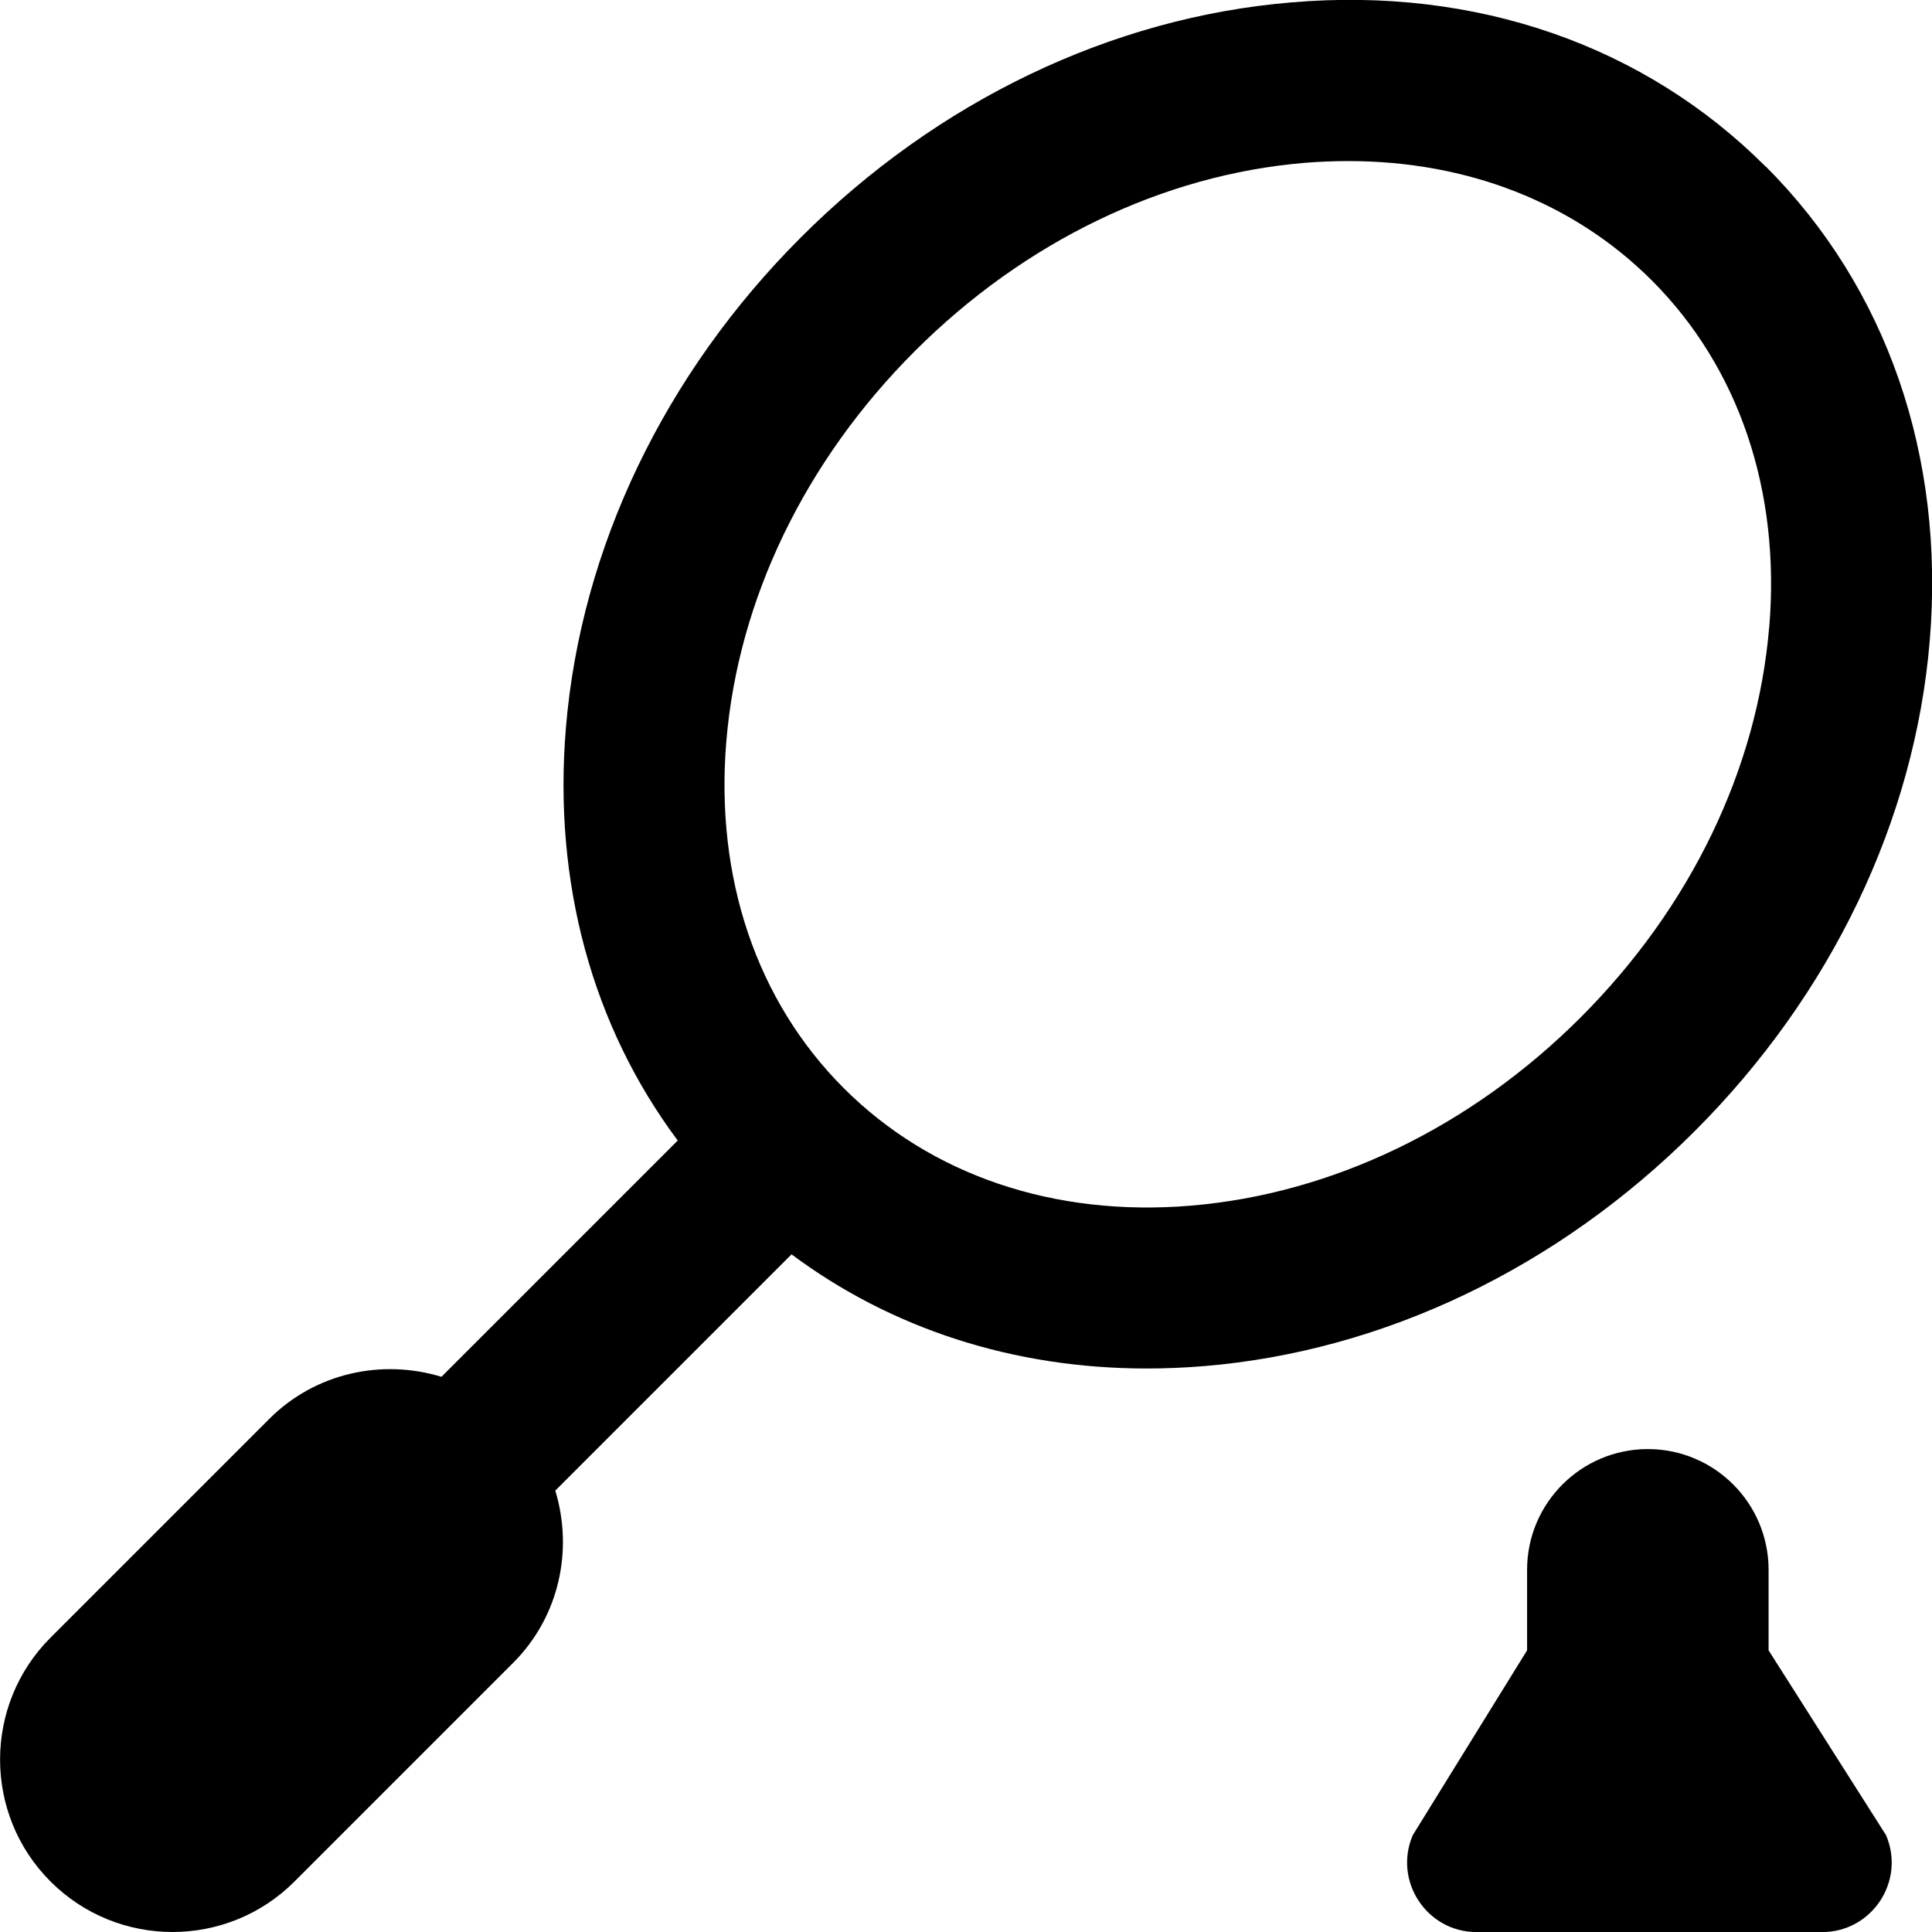 <?xml version="1.0" encoding="UTF-8"?>
<svg xmlns="http://www.w3.org/2000/svg" id="Layer_1" data-name="Layer 1" viewBox="0 0 24 24">
  <path d="m21.932,2.068C20.427.562,18.332-.167,16.04.03c-2.231.186-4.395,1.223-6.091,2.919s-2.733,3.859-2.919,6.091c-.161,1.931.333,3.713,1.389,5.128l-2.935,2.935c-.733-.223-1.561-.055-2.14.524l-2.716,2.716c-.836.836-.836,2.195,0,3.03.836.836,2.195.836,3.03,0l2.716-2.716c.579-.579.747-1.407.524-2.14l2.935-2.935c1.238.923,2.756,1.418,4.411,1.418.237,0,.476-.01.718-.03,2.231-.186,4.395-1.223,6.091-2.919,1.696-1.696,2.733-3.859,2.919-6.091.191-2.294-.532-4.387-2.038-5.893Zm.045,5.726c-.147,1.761-.978,3.481-2.34,4.843s-3.082,2.193-4.843,2.34c-1.699.142-3.229-.377-4.312-1.459-1.083-1.083-1.601-2.614-1.459-4.312.147-1.761.978-3.481,2.34-4.843,1.362-1.362,3.083-2.193,4.843-2.34.184-.015.365-.022.545-.022,1.479,0,2.802.517,3.768,1.482,1.083,1.083,1.601,2.614,1.459,4.312Zm1.452,15.003c.244.57-.174,1.204-.794,1.204h-4.291c-.62,0-1.038-.634-.794-1.204l1.42-2.296v-1c0-.828.672-1.5,1.5-1.5s1.5.672,1.5,1.5v1l1.459,2.296Z"/>
</svg>
